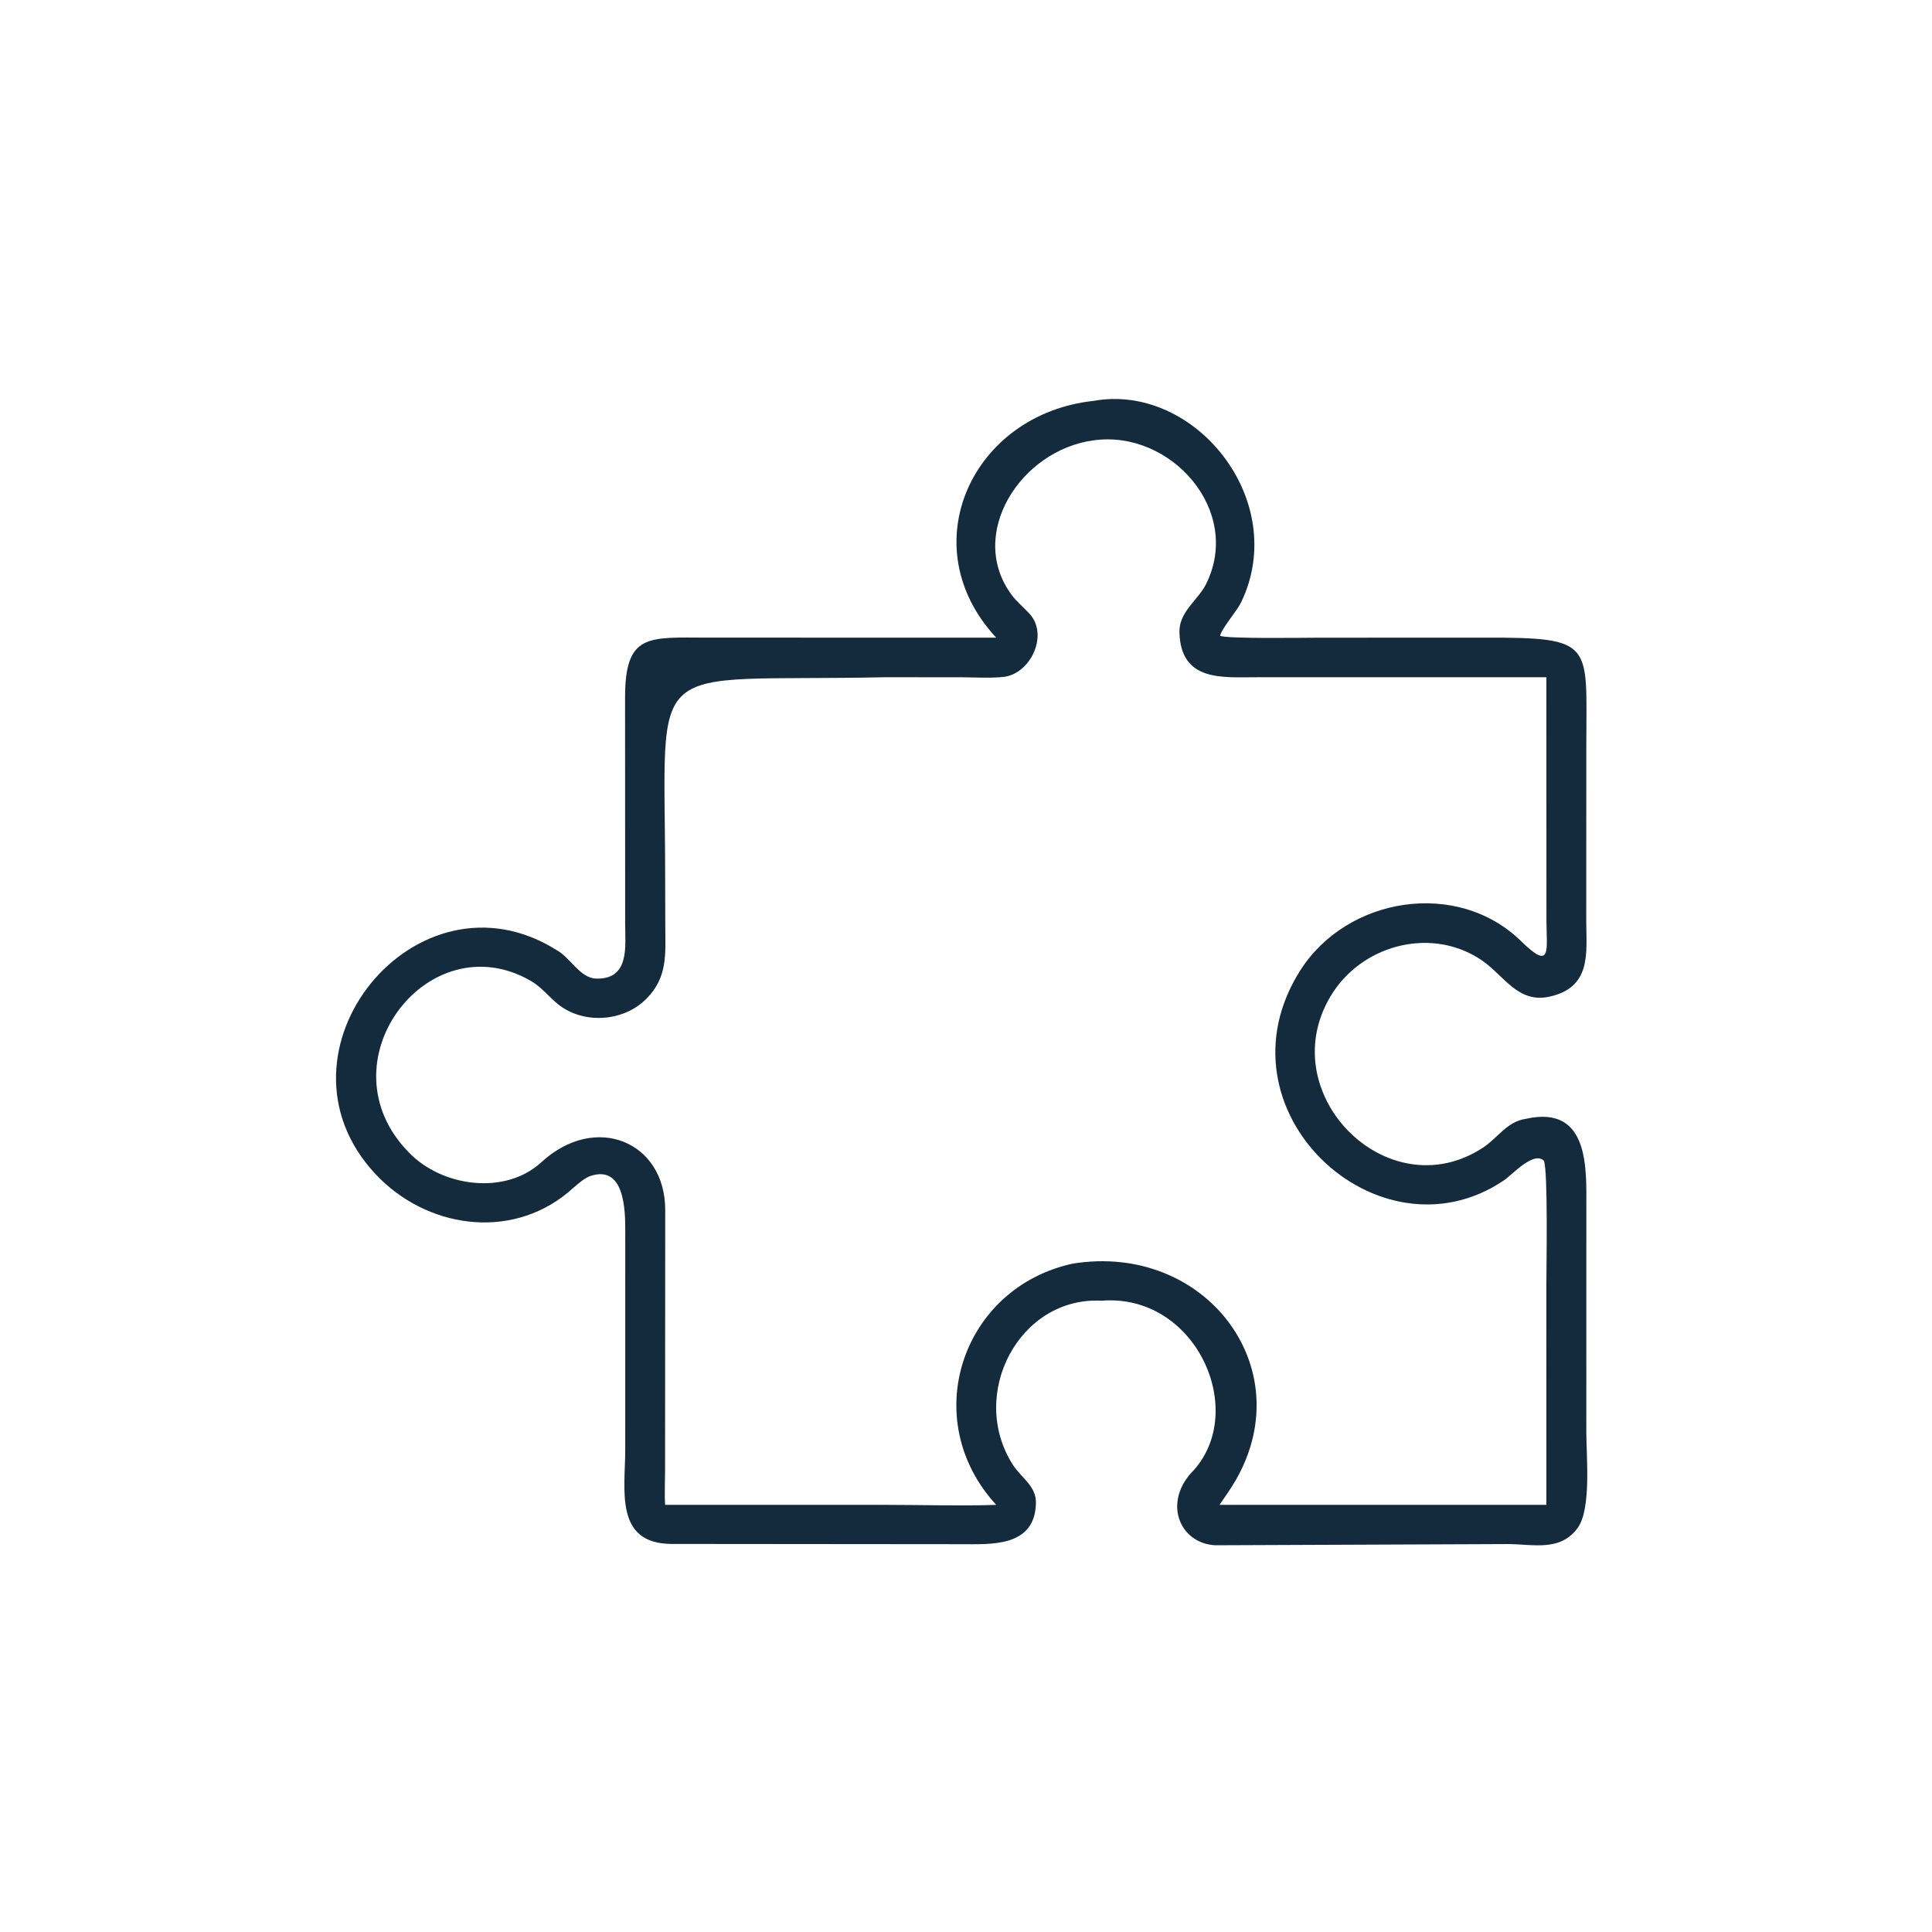 <svg width="92" height="92" viewBox="0 0 92 92" fill="none" xmlns="http://www.w3.org/2000/svg">
<path d="M47.439 30.365C43.378 25.999 46.283 19.716 52.072 19.09C56.901 18.218 61.432 23.841 59.102 28.681C58.9 29.101 58.182 29.913 58.1 30.274C58.354 30.428 62.223 30.367 62.729 30.367L70.668 30.364C75.956 30.354 75.539 30.605 75.539 35.432L75.535 43.852C75.541 45.38 75.8 47.013 73.788 47.459C72.28 47.793 71.63 46.462 70.567 45.733C68.254 44.147 65.023 44.927 63.495 47.227C60.41 51.91 66.021 57.666 70.619 54.649C71.343 54.174 71.751 53.407 72.675 53.275C75.705 52.601 75.541 55.693 75.54 57.498L75.539 68.234C75.54 69.337 75.784 71.856 75.129 72.756C74.297 73.897 73.02 73.533 71.811 73.527L57.864 73.584C56.154 73.491 55.335 71.507 56.861 69.991C59.417 67.1 56.915 61.575 52.447 61.939C48.541 61.734 46.085 66.393 48.234 69.756C48.632 70.379 49.35 70.752 49.33 71.585C49.28 73.683 47.186 73.534 45.778 73.533L31.981 73.521C29.238 73.509 29.775 70.924 29.773 69.021L29.774 58.615C29.777 57.675 29.757 55.432 28.097 56.006C27.769 56.119 27.327 56.553 27.043 56.788C24.256 59.087 20.266 58.465 17.873 55.9C12.456 50.091 19.858 41.052 26.512 45.247C27.149 45.589 27.616 46.572 28.375 46.599C29.994 46.655 29.773 45.067 29.769 43.989L29.765 33.253C29.757 30.147 30.86 30.359 33.669 30.363L47.439 30.365ZM52.072 20.97C48.598 21.431 46.014 25.46 48.193 28.354C48.407 28.639 48.744 28.926 49.01 29.209C49.957 30.214 49.085 32.074 47.808 32.231C47.234 32.301 46.449 32.256 45.83 32.252L42.164 32.249C30.5 32.5 31.674 31 31.674 41.8L31.68 44.099C31.685 45.414 31.807 46.532 30.778 47.564C29.698 48.654 27.794 48.789 26.588 47.832C26.111 47.453 25.811 47.016 25.262 46.7C20.379 43.897 15.267 50.605 19.471 54.879C21.035 56.51 24.046 56.938 25.779 55.344C28.358 52.972 31.685 54.363 31.677 57.625L31.67 70.048C31.668 70.489 31.639 71.244 31.674 71.66L42.187 71.66C43.829 71.66 45.835 71.718 47.439 71.66C43.693 67.586 45.795 61.322 51.076 60.174C57.345 59.153 61.908 65.065 58.88 70.423C58.638 70.852 58.354 71.252 58.072 71.66H73.637L73.636 61.234C73.636 60.401 73.721 55.756 73.518 55.273C73.023 54.799 72.023 55.935 71.607 56.213C65.653 60.231 57.696 52.872 61.913 46.218C64.149 42.692 69.413 41.855 72.438 44.822C73.905 46.261 73.642 45.234 73.64 43.814L73.637 32.249L59.87 32.25C58.208 32.249 56.238 32.474 56.164 30.127C56.134 29.144 57.003 28.624 57.414 27.848C59.207 24.328 55.741 20.448 52.072 20.97Z" fill="#142B3E"/>
</svg>

